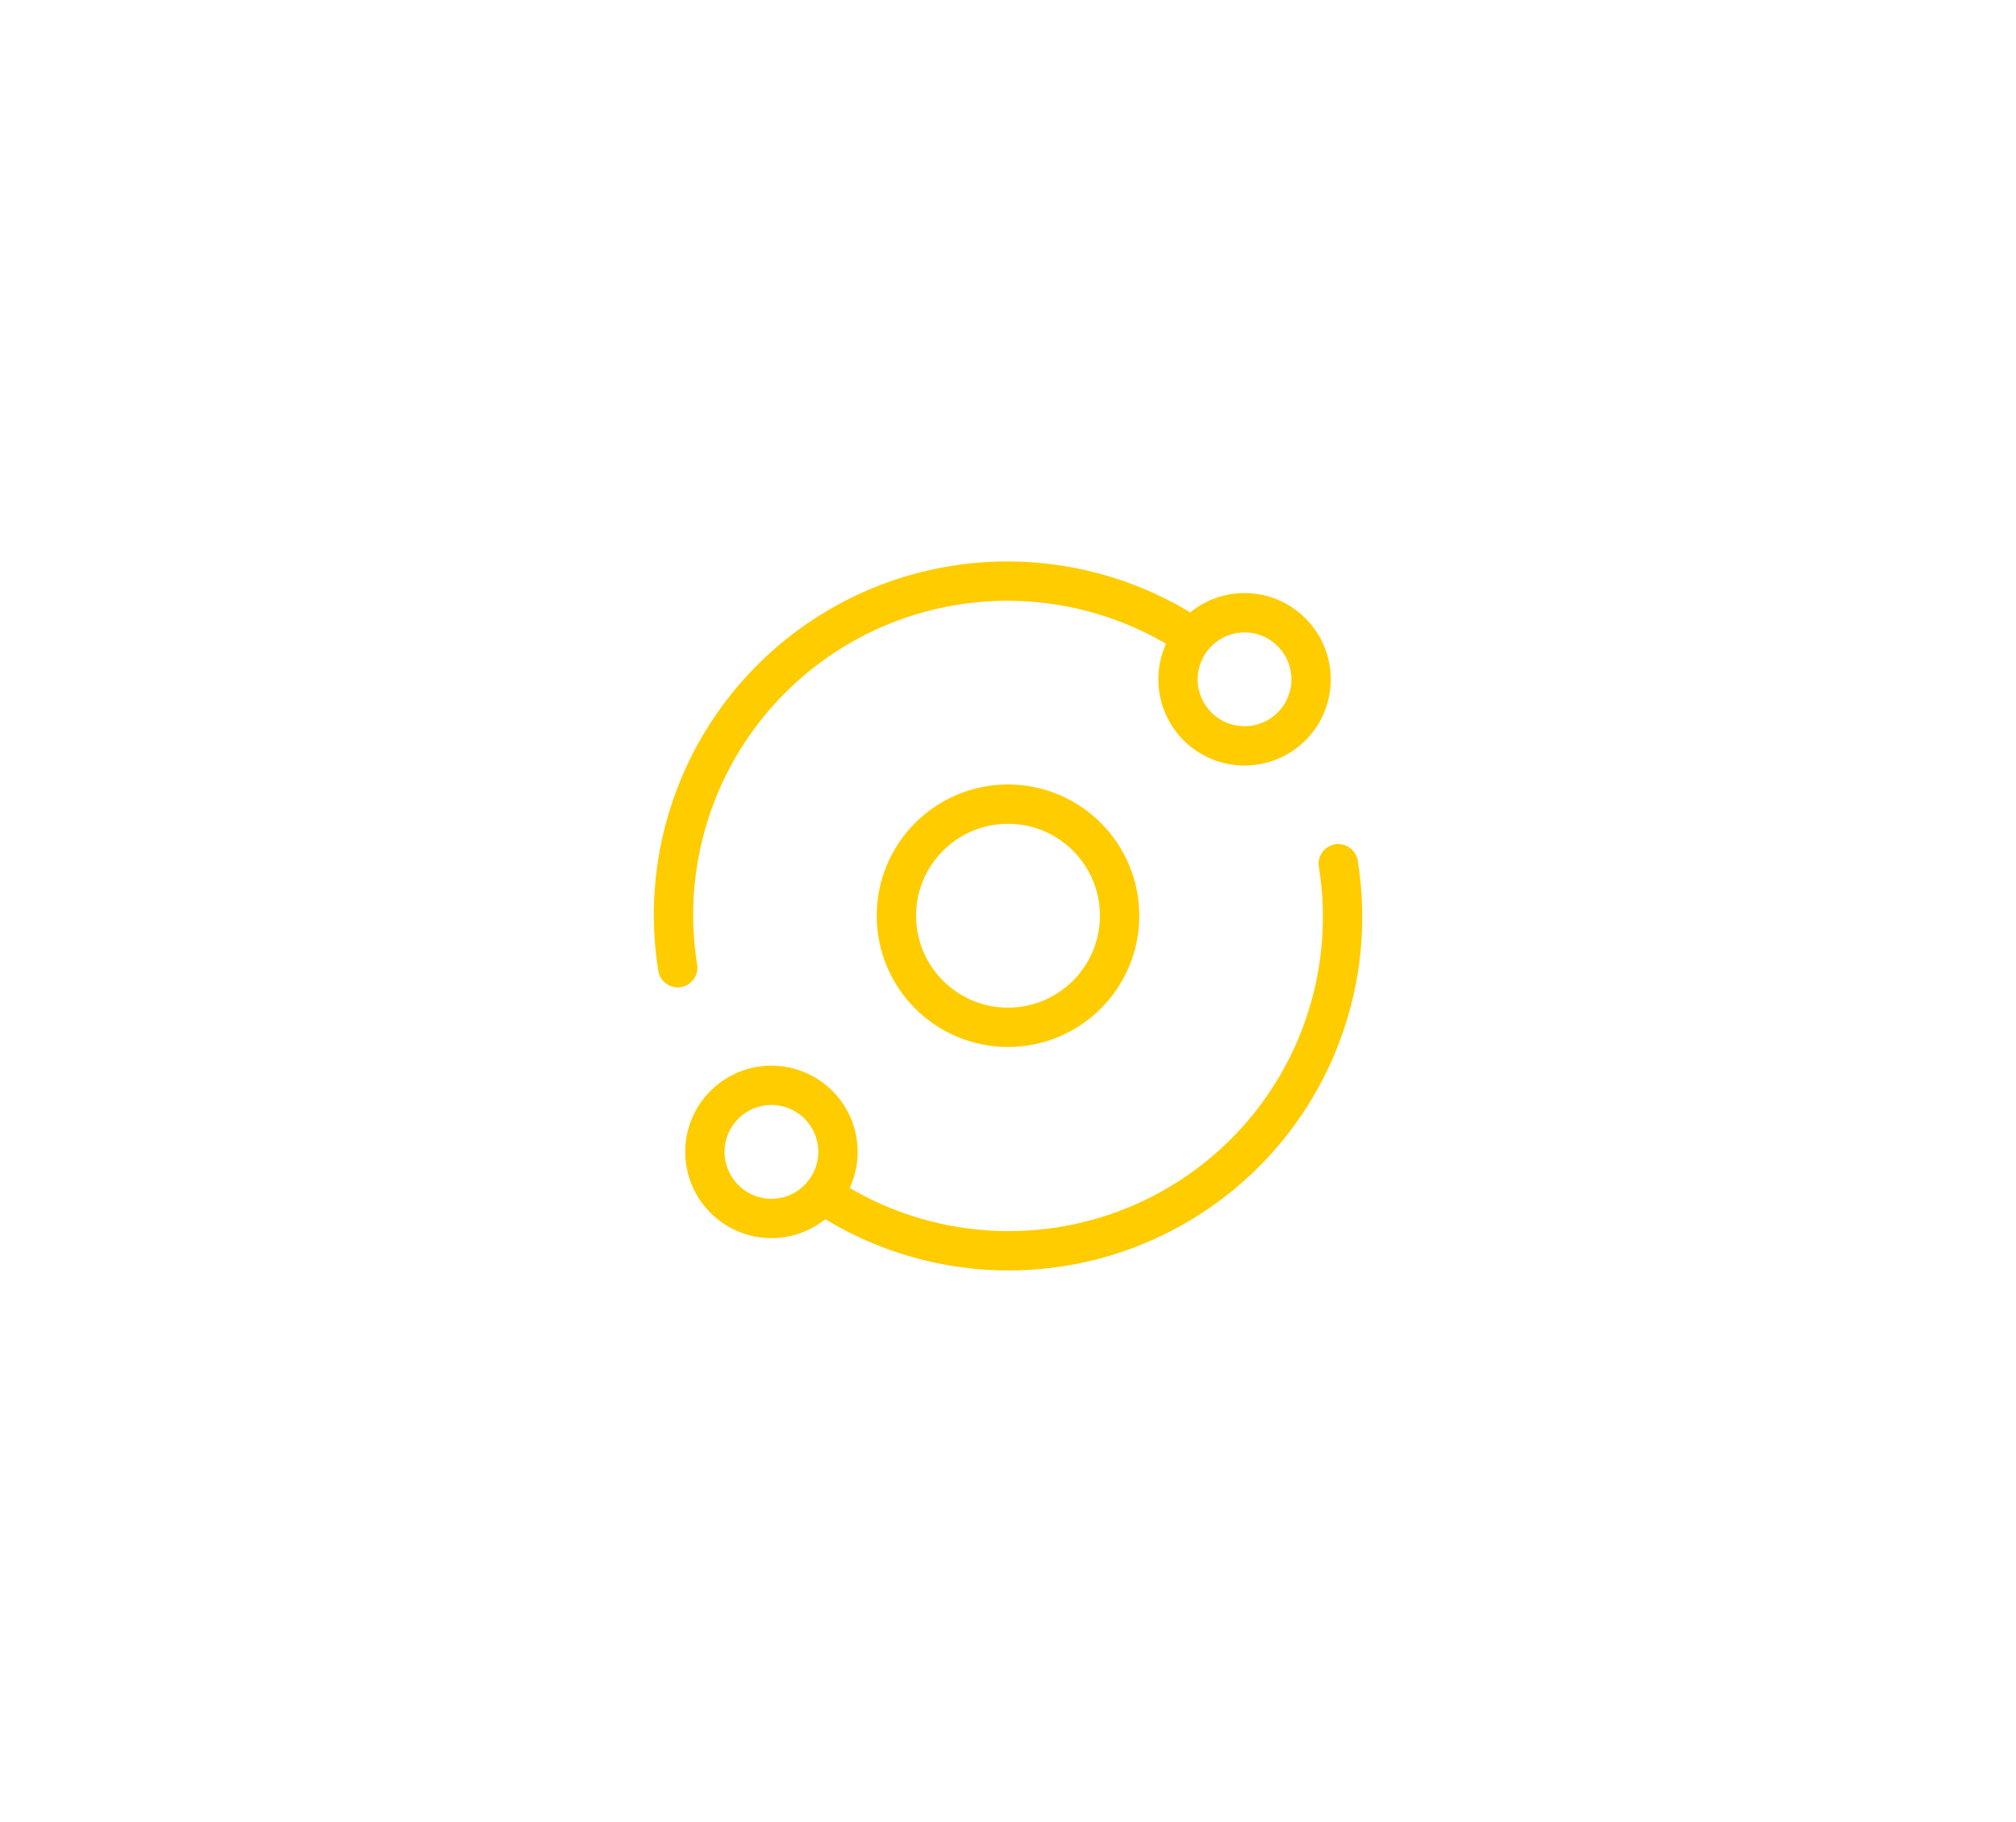 <svg xmlns="http://www.w3.org/2000/svg" viewBox="0 0 84.54 76.41"><defs><style>.cls-1{fill:none;}.cls-2{fill:none;stroke:#ffcc00;stroke-linecap:round;stroke-linejoin:round;stroke-width:1.65px;}</style></defs><g id="Layer_2" data-name="Layer 2"><g id="Layer_1-2" data-name="Layer 1"><path class="cls-1" d="M57.45,0H27.09A11.92,11.92,0,0,0,16.77,6L1.6,32.25a11.9,11.9,0,0,0,0,11.91L16.77,70.45a11.92,11.92,0,0,0,10.32,6H57.45a11.92,11.92,0,0,0,10.32-6L82.94,44.16a11.9,11.9,0,0,0,0-11.91L67.77,6A11.92,11.92,0,0,0,57.45,0Z"/><path class="cls-2" d="M50,26.72A14,14,0,0,0,28.42,40.59"/><circle class="cls-2" cx="42.27" cy="38.41" r="4.68"/><path class="cls-2" d="M56.12,36.23A14,14,0,0,1,34.5,50.09"/><path class="cls-2" d="M54.16,26.52a2.79,2.79,0,1,1-3.94,0,2.78,2.78,0,0,1,3.94,0"/><path class="cls-2" d="M30.38,50.29a2.79,2.79,0,1,1,3.94,0,2.78,2.78,0,0,1-3.94,0"/></g></g></svg>